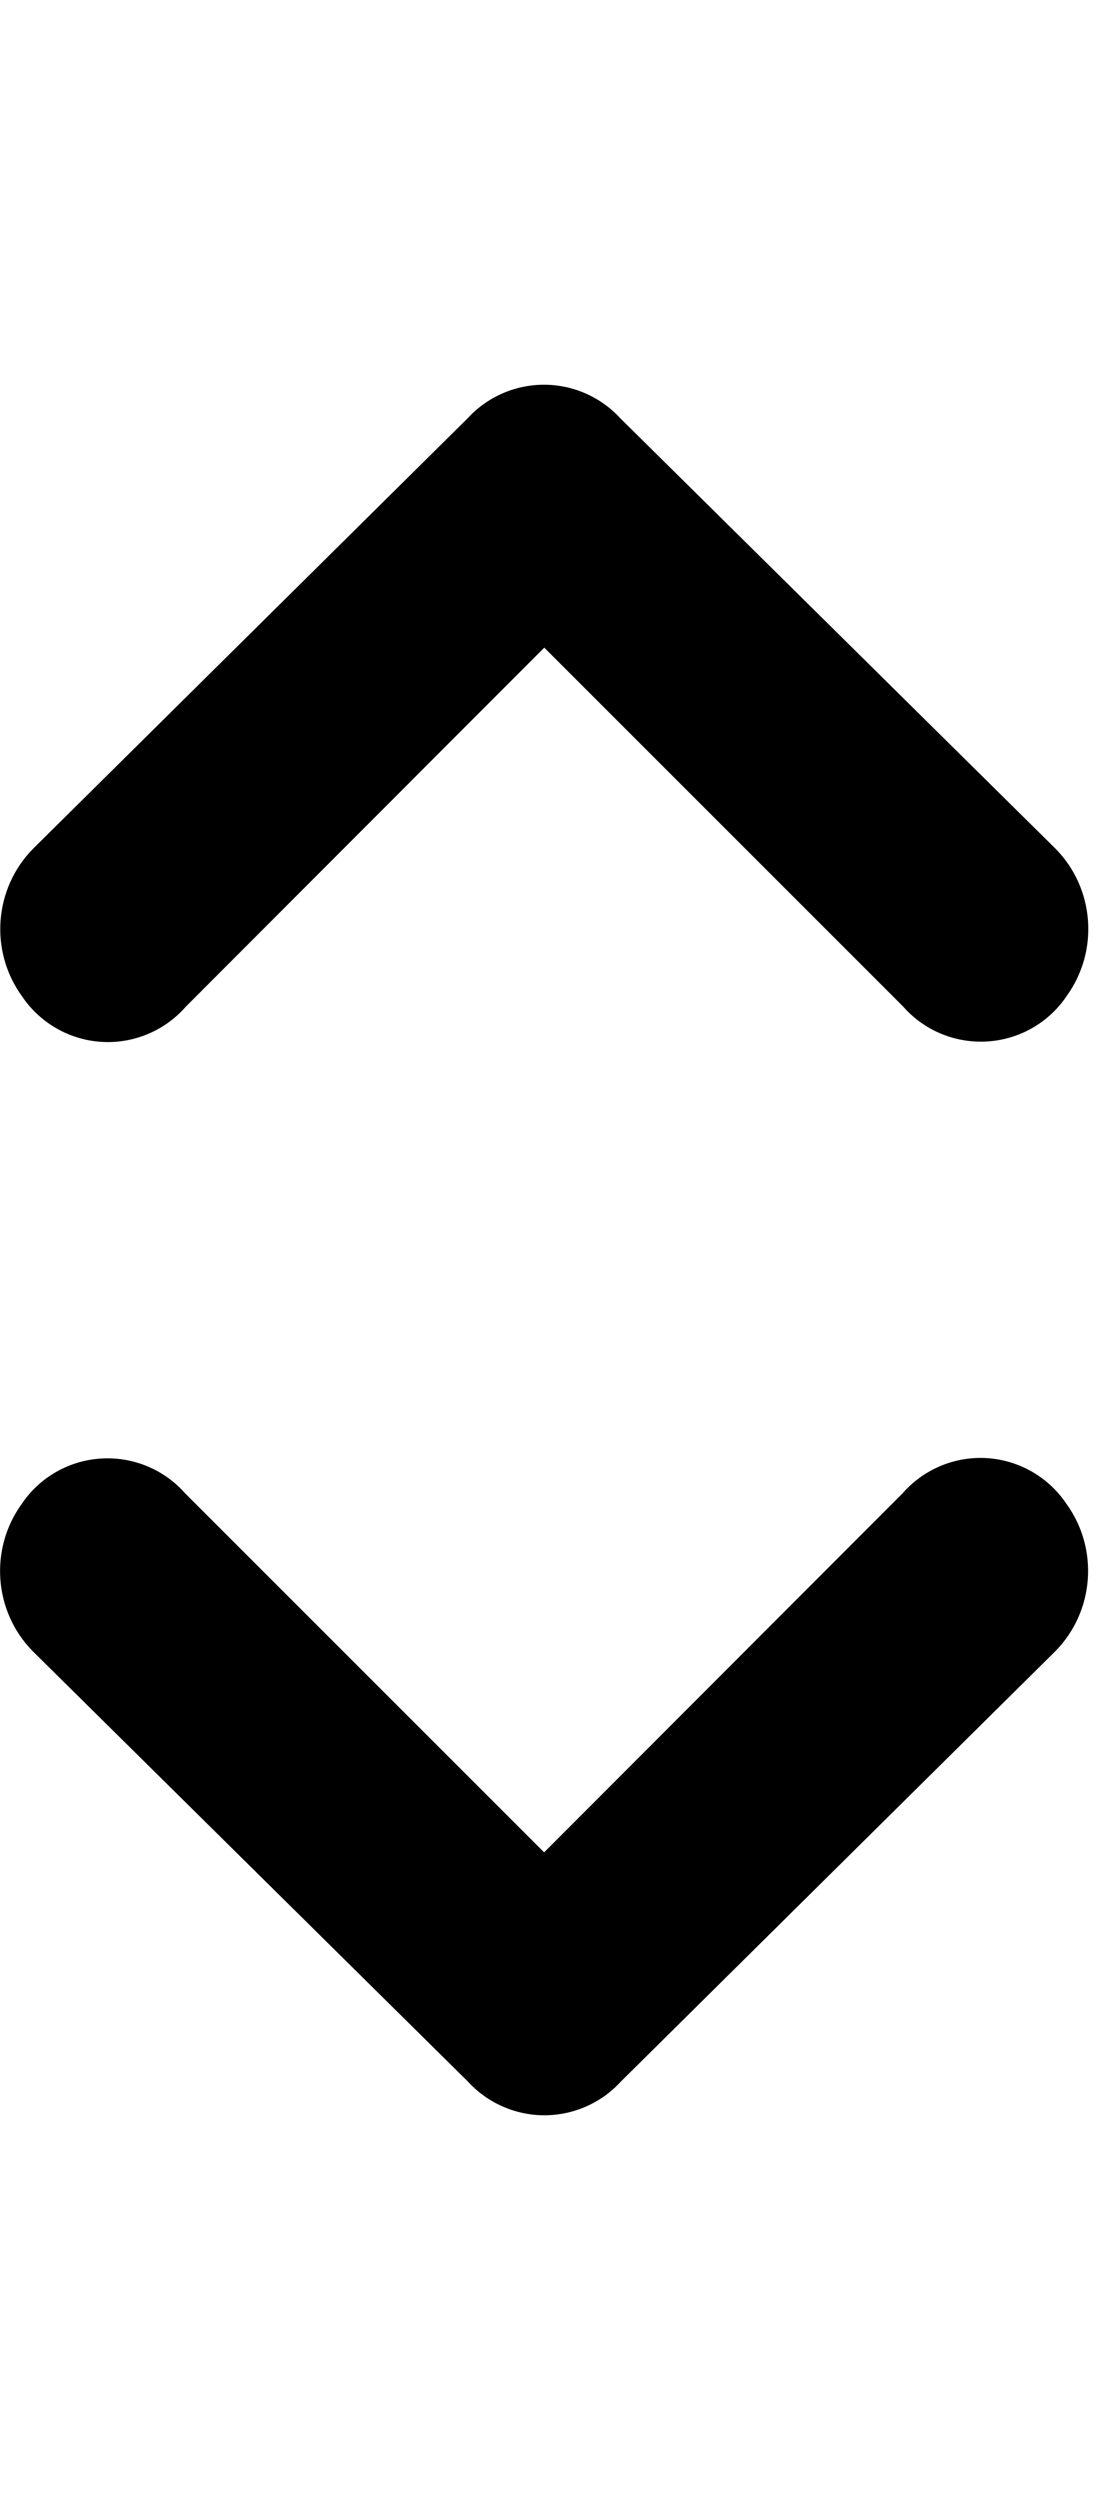 <?xml version="1.0" encoding="UTF-8" standalone="no"?>
<!DOCTYPE svg PUBLIC "-//W3C//DTD SVG 1.1//EN" "http://www.w3.org/Graphics/SVG/1.1/DTD/svg11.dtd">
<svg width="100%" height="100%" viewBox="0 0 8 18" version="1.1" xmlns="http://www.w3.org/2000/svg" xmlns:xlink="http://www.w3.org/1999/xlink" xml:space="preserve" xmlns:serif="http://www.serif.com/" style="fill-rule:evenodd;clip-rule:evenodd;stroke-linejoin:round;stroke-miterlimit:2;">
    <g id="Gruppe_338" transform="matrix(1,0,0,1,-562.805,-1184.26)">
        <g id="Pfad_123" transform="matrix(-1,-7.65714e-16,7.65714e-16,-1,570.642,1191.76)">
            <path d="M3.918,2.837L1.332,0.251C1.191,0.091 0.987,-0 0.774,-0C0.526,-0 0.294,0.123 0.156,0.329C-0.078,0.653 -0.045,1.103 0.235,1.388L3.37,4.488C3.511,4.642 3.711,4.73 3.92,4.73C4.129,4.73 4.329,4.642 4.47,4.488L7.6,1.388C7.88,1.103 7.914,0.653 7.68,0.329C7.542,0.122 7.309,-0.003 7.06,-0.003C6.846,-0.003 6.641,0.09 6.5,0.251L3.918,2.837Z" style="fill-rule:nonzero;"/>
        </g>
        <g id="Pfad_124" transform="matrix(1,0,0,1,562.805,1194.76)">
            <path d="M3.918,2.837L1.332,0.251C1.191,0.091 0.987,-0 0.774,-0C0.526,-0 0.294,0.123 0.156,0.329C-0.078,0.653 -0.045,1.103 0.235,1.388L3.37,4.488C3.511,4.642 3.711,4.73 3.92,4.73C4.129,4.73 4.329,4.642 4.47,4.488L7.6,1.388C7.88,1.103 7.914,0.653 7.68,0.329C7.542,0.122 7.309,-0.003 7.06,-0.003C6.846,-0.003 6.641,0.09 6.5,0.251L3.918,2.837Z" style="fill-rule:nonzero;"/>
        </g>
    </g>
</svg>
